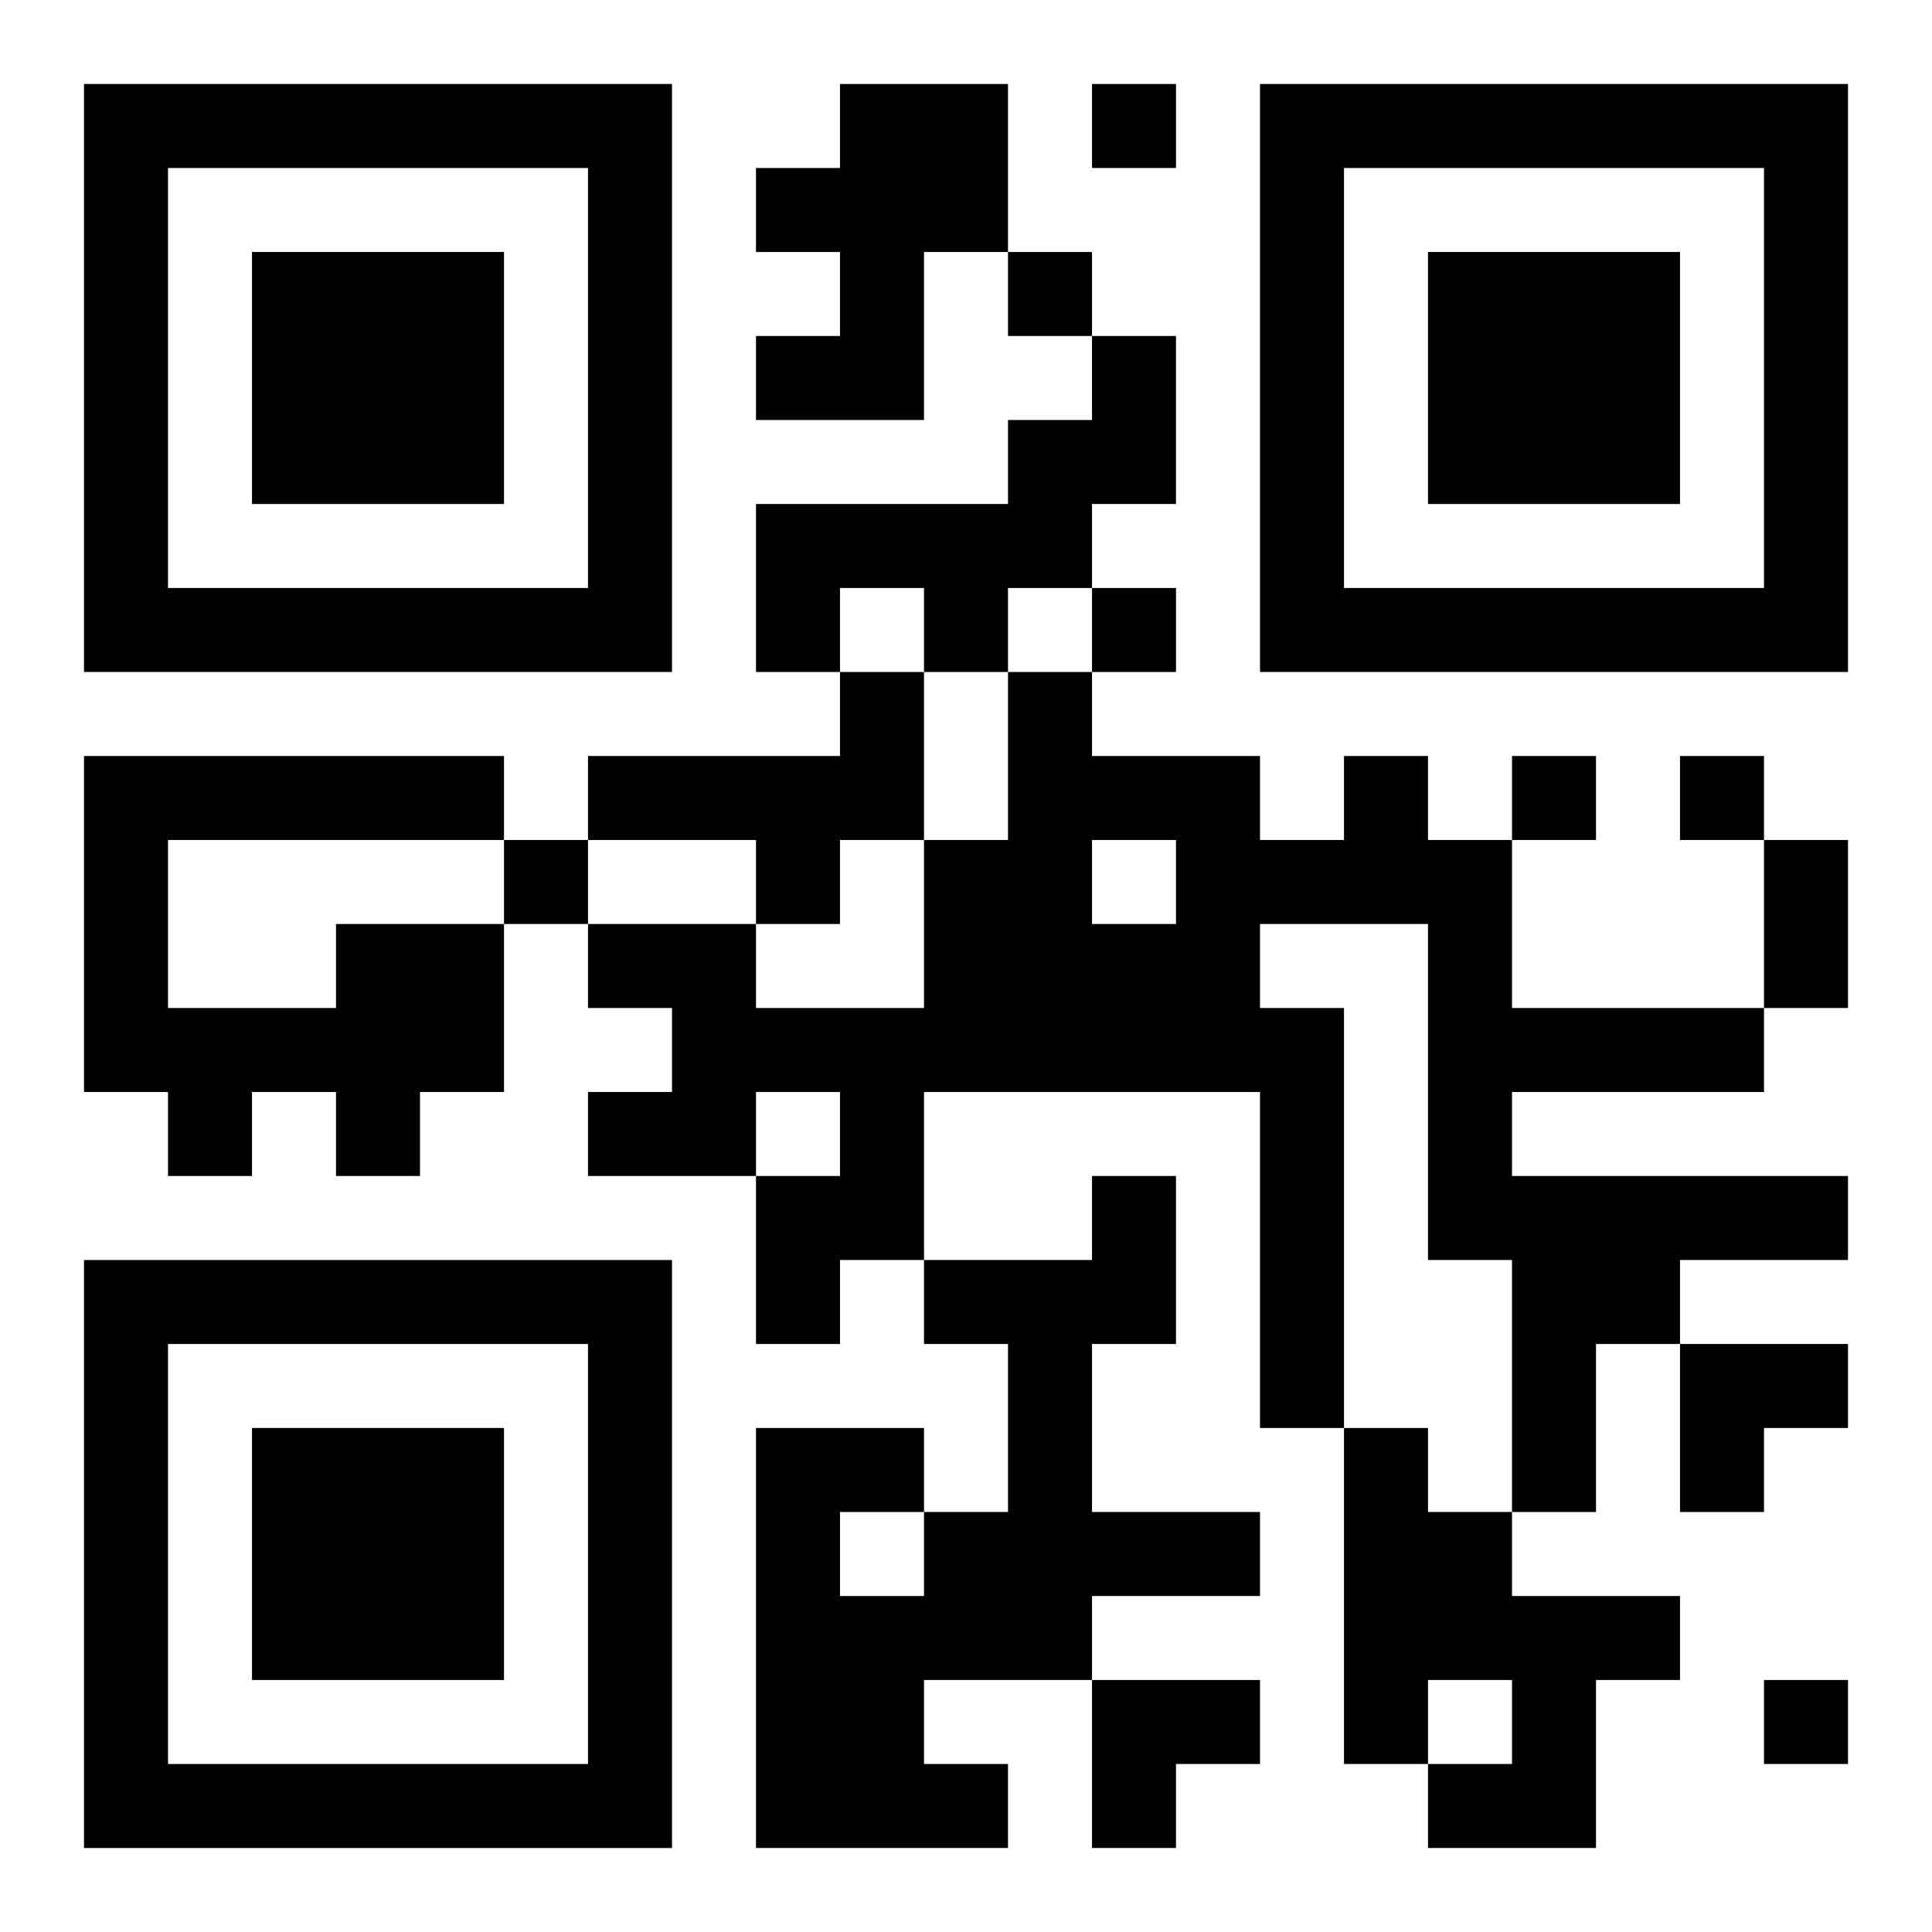 <?xml version="1.0" encoding="UTF-8"?>
<svg width="250" height="250" baseProfile="full" version="1.1" viewBox="-1 -1 23 23" xmlns="http://www.w3.org/2000/svg" xmlns:xlink="http://www.w3.org/1999/xlink"><symbol id="a"><path d="m0 7v7h7v-7h-7zm1 1h5v5h-5v-5zm1 1v3h3v-3h-3z"/></symbol><use y="-7" xlink:href="#a"/><use y="7" xlink:href="#a"/><use x="14" y="-7" xlink:href="#a"/><path d="m9 0h2v2h-1v2h-2v-1h1v-1h-1v-1h1v-1m3 3h1v2h-1v1h-1v1h-1v-1h-1v1h-1v-2h3v-1h1v-1m-3 4h1v2h-1v1h-1v-1h-2v-1h3v-1m6 1h1v1h1v2h3v1h-3v1h4v1h-2v1h-1v2h-1v-3h-1v-4h-2v1h1v5h-1v-4h-4v2h-1v1h-1v-2h1v-1h-1v1h-2v-1h1v-1h-1v-1h2v1h2v-2h1v-2h1v1h2v1h1v-1m-3 1v1h1v-1h-1m-9 1h2v2h-1v1h-1v-1h-1v1h-1v-1h-1v-4h5v1h-4v2h2v-1m9 3h1v2h-1v2h2v1h-2v1h-2v1h1v1h-3v-5h2v1h1v-2h-1v-1h2v-1m-3 4v1h1v-1h-1m6-1h1v1h1v1h2v1h-1v2h-2v-1h1v-1h-1v1h-1v-4m-3-16v1h1v-1h-1m-1 2v1h1v-1h-1m1 4v1h1v-1h-1m5 2v1h1v-1h-1m2 0v1h1v-1h-1m-14 1v1h1v-1h-1m15 10v1h1v-1h-1m0-10h1v2h-1v-2m-1 6h2v1h-1v1h-1zm-7 4h2v1h-1v1h-1z"/></svg>

